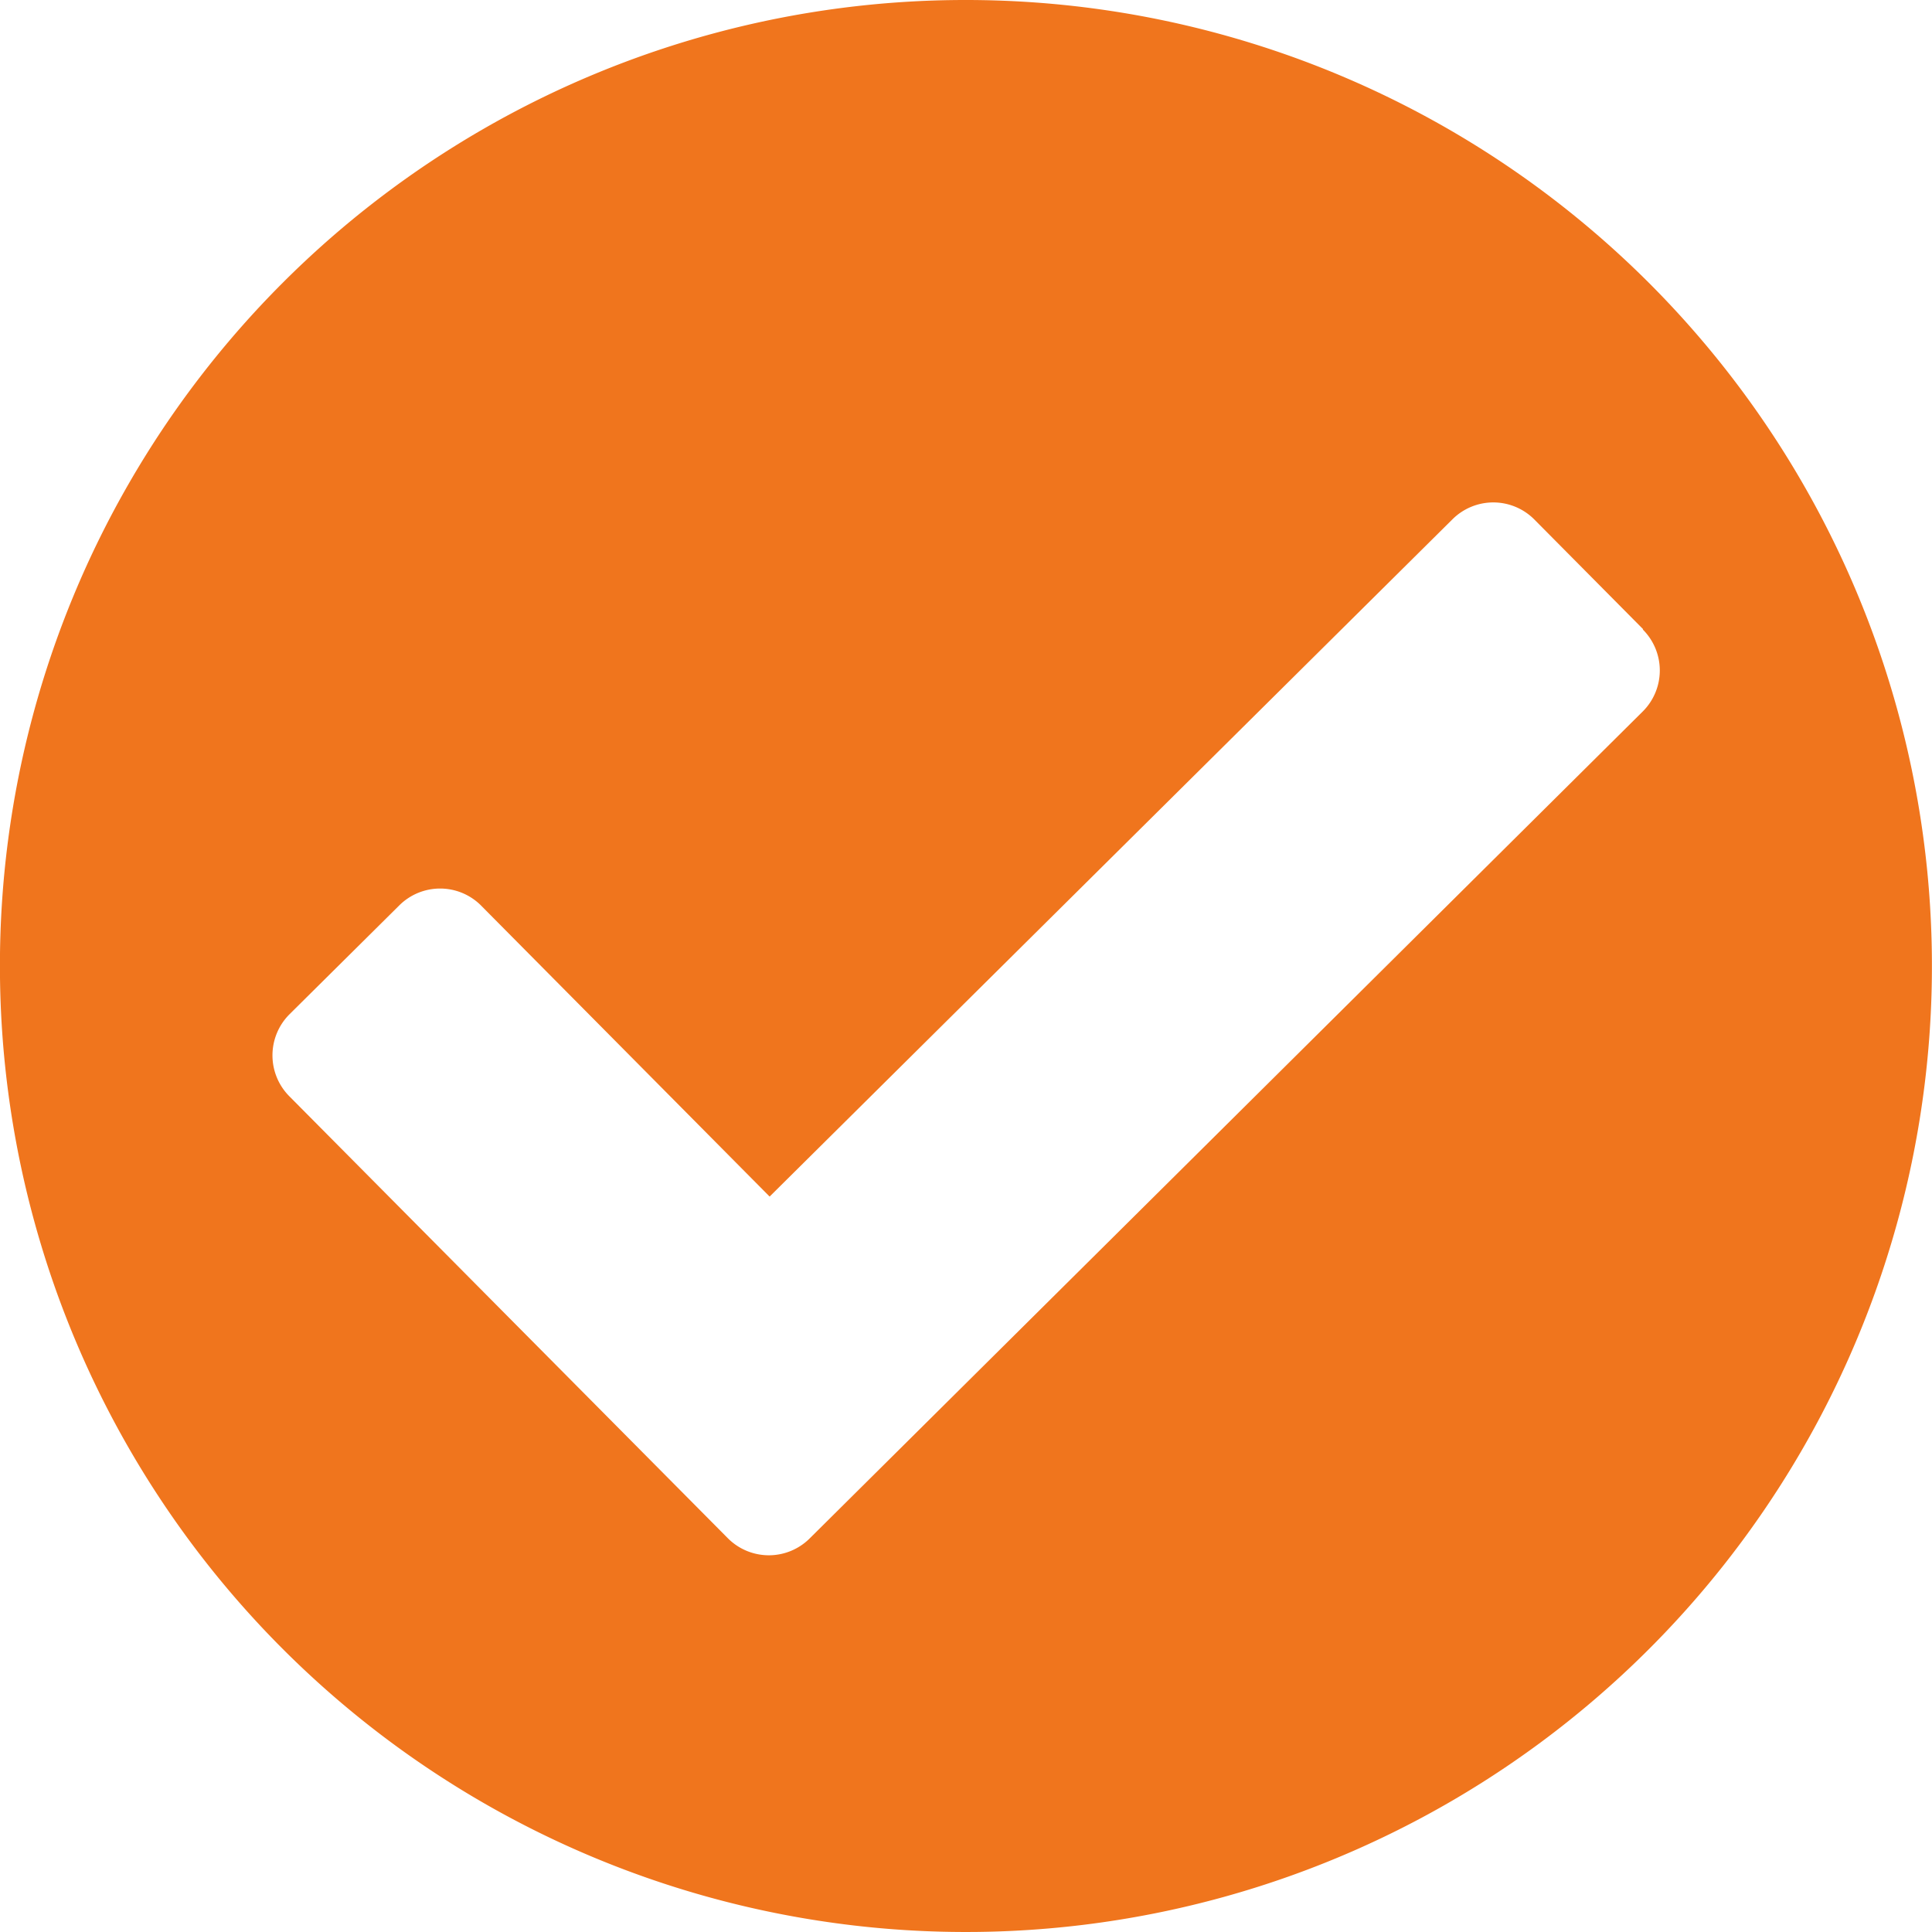 <svg xmlns="http://www.w3.org/2000/svg" width="27.45" height="27.45"><path d="M13.725 0A13.725 13.725 0 11-.001 13.725 13.718 13.718 0 0113.724 0m9.621 8.939L21.799 7.38a.822.822 0 00-1.164 0l-9.7 9.621-4.1-4.135a.822.822 0 00-1.164 0l-1.558 1.545a.825.825 0 000 1.167l6.229 6.278a.822.822 0 001.164 0l11.835-11.748a.822.822 0 000-1.164z" fill="#f0751d"/></svg>